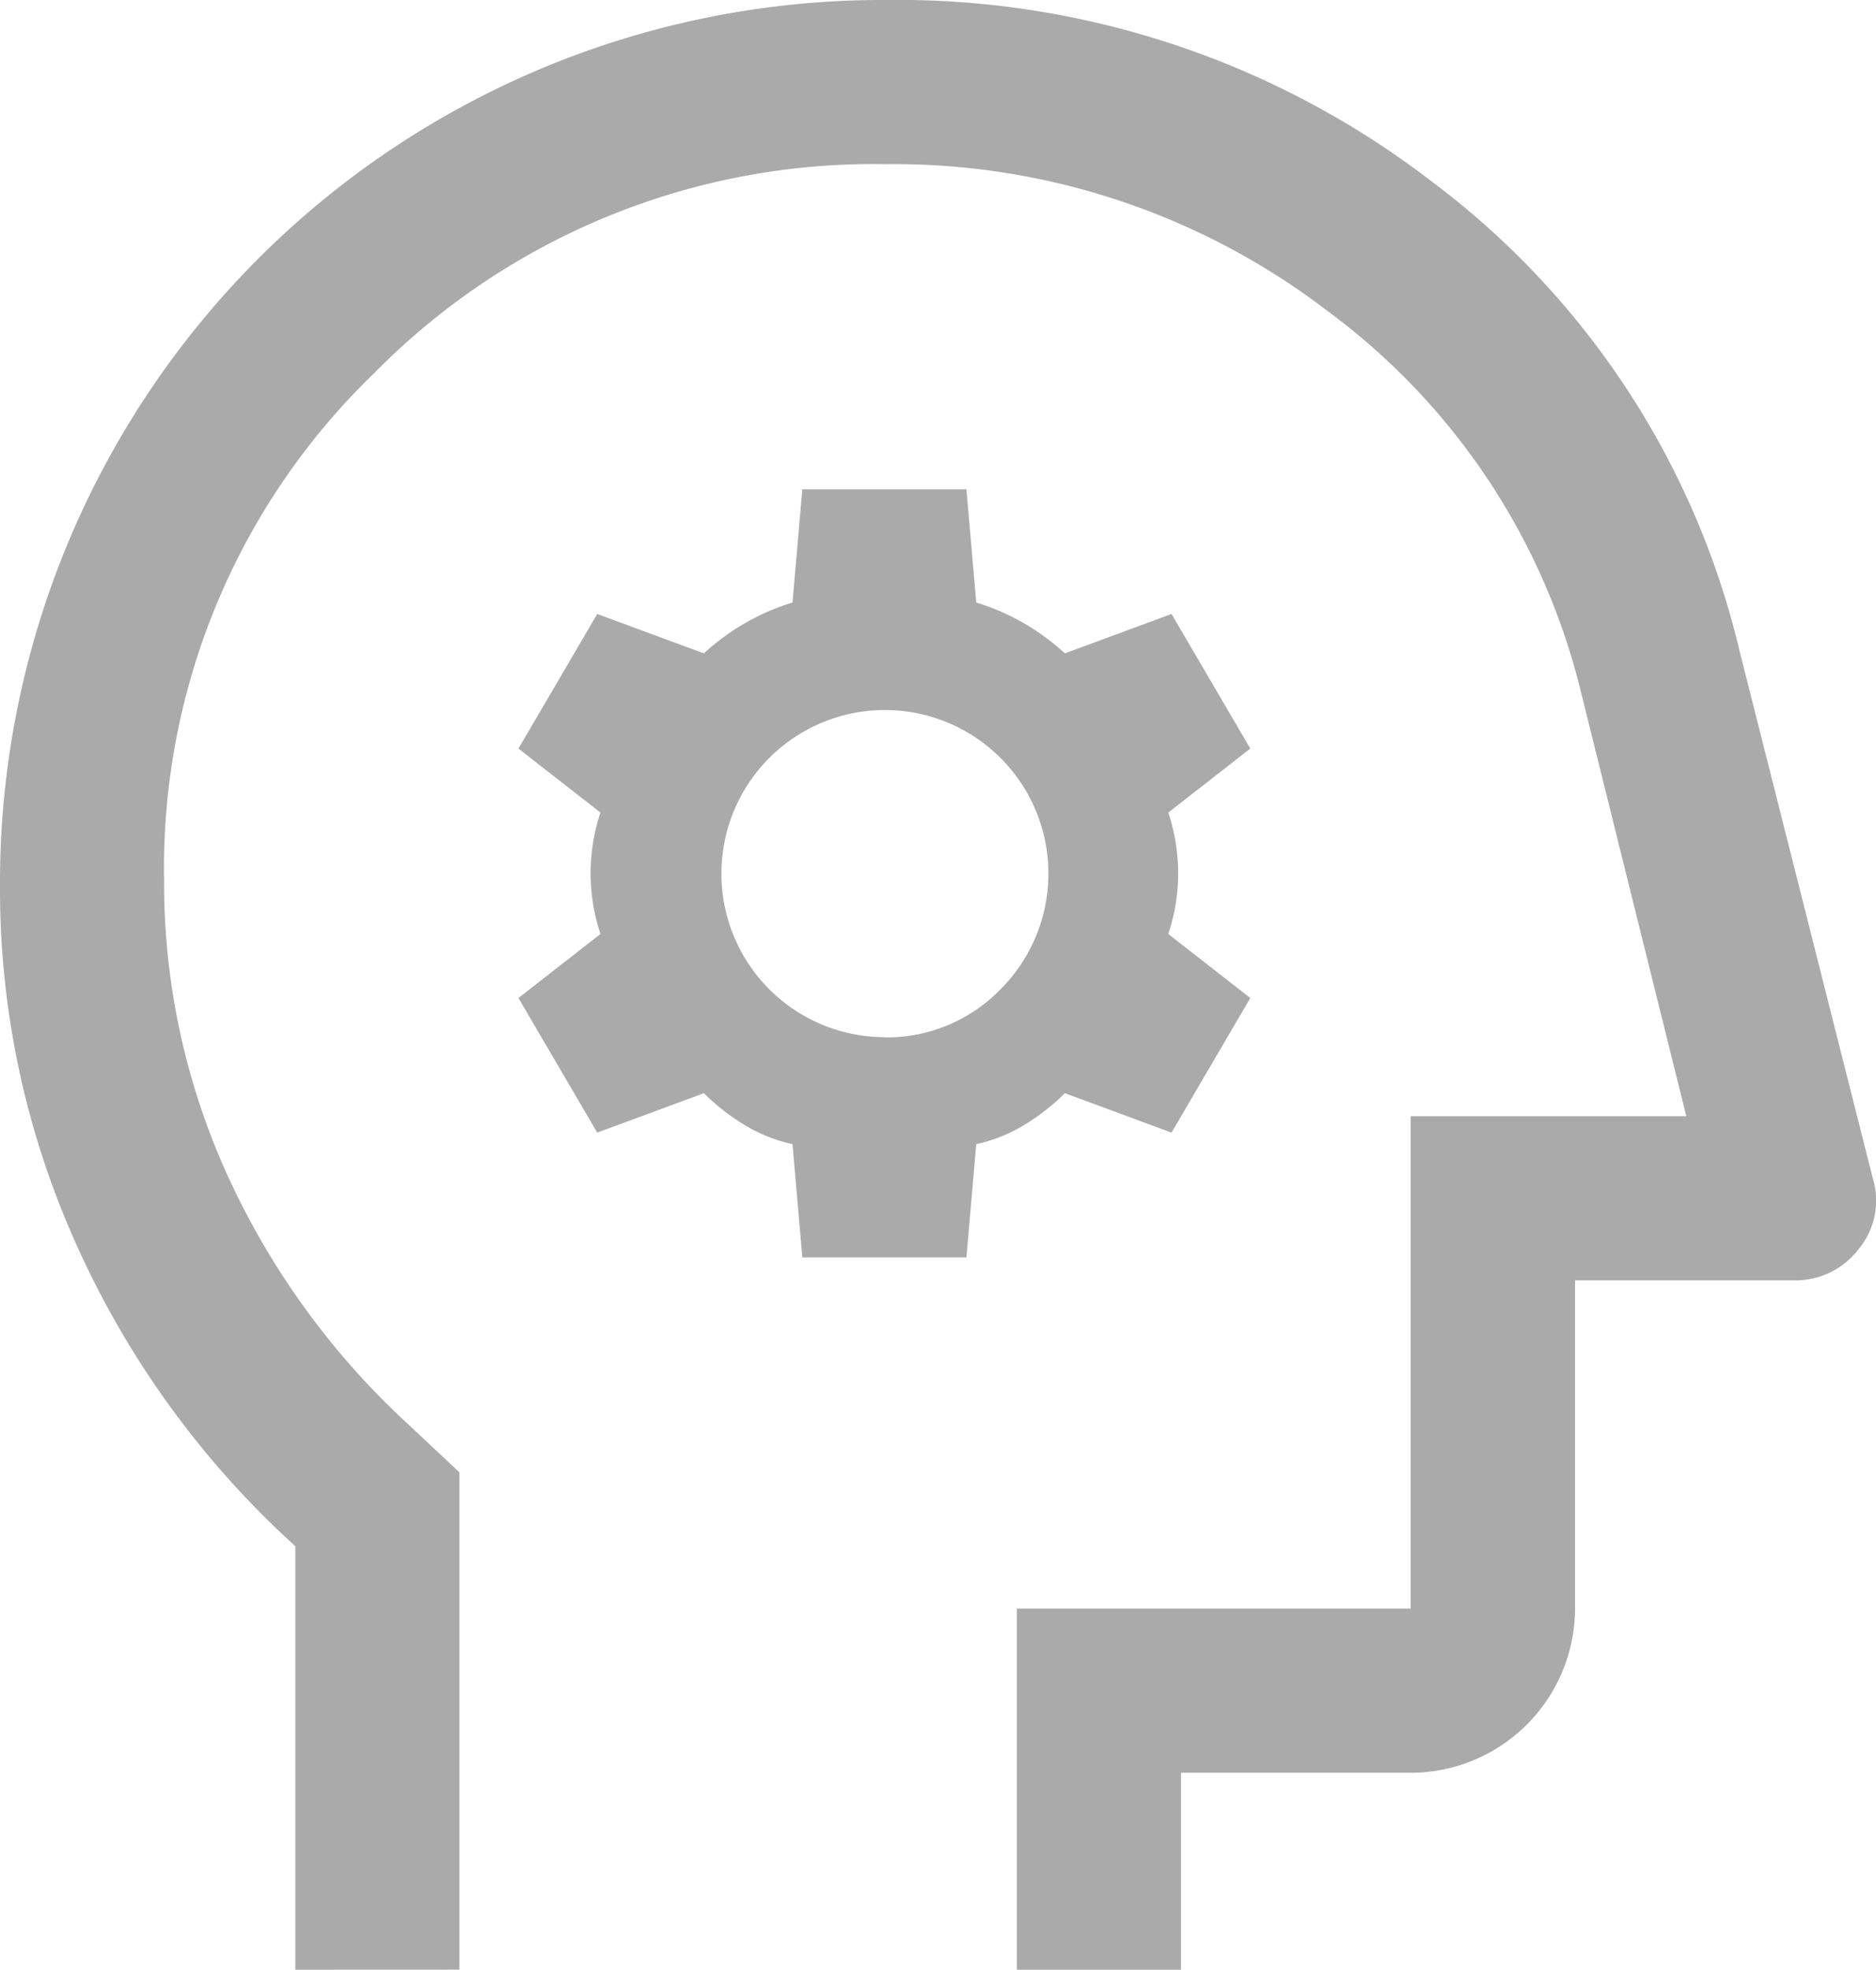 <?xml version="1.0" encoding="UTF-8"?>
<svg xmlns="http://www.w3.org/2000/svg" width="25.575" height="26.84" viewBox="0 0 25.575 26.84">
  <path id="psychology_FILL0_wght400_GRAD0_opsz40" d="M124.026,202.84v-5.771a12.39,12.39,0,0,1-2.969-4.076A11.771,11.771,0,0,1,120,188.078,12.028,12.028,0,0,1,132.078,176a11.933,11.933,0,0,1,7.431,2.466,11.216,11.216,0,0,1,4.211,6.425l1.812,7.168a1.031,1.031,0,0,1-.19.956,1.077,1.077,0,0,1-.895.431h-2.975v4.473a2.243,2.243,0,0,1-2.237,2.237H136.1v2.684h-2.237v-4.921h5.368v-6.71h3.758l-1.431-5.759a9.132,9.132,0,0,0-3.444-5.2,9.722,9.722,0,0,0-6.039-2.013,9.545,9.545,0,0,0-6.967,2.841A9.366,9.366,0,0,0,122.237,188a9.6,9.6,0,0,0,.863,4.012,10.558,10.558,0,0,0,2.447,3.379l.716.671v6.777ZM132.615,190.538Zm-1.677,2.595h2.237l.134-1.543a2.121,2.121,0,0,0,.665-.268,2.951,2.951,0,0,0,.543-.426l1.454.537,1.074-1.834-1.118-.872a2.619,2.619,0,0,0,0-1.655l1.118-.872-1.074-1.834-1.454.537a3.131,3.131,0,0,0-1.208-.693l-.134-1.543h-2.237l-.134,1.543a3.13,3.13,0,0,0-1.208.693l-1.454-.537-1.074,1.834,1.118.872a2.619,2.619,0,0,0,0,1.655l-1.118.872,1.074,1.834,1.454-.537a2.952,2.952,0,0,0,.543.426,2.121,2.121,0,0,0,.665.268Zm1.121-3a2.229,2.229,0,1,1,1.582-.654A2.163,2.163,0,0,1,132.058,190.136Z" transform="translate(-120 -176)" fill="#aaa"></path>
</svg>
